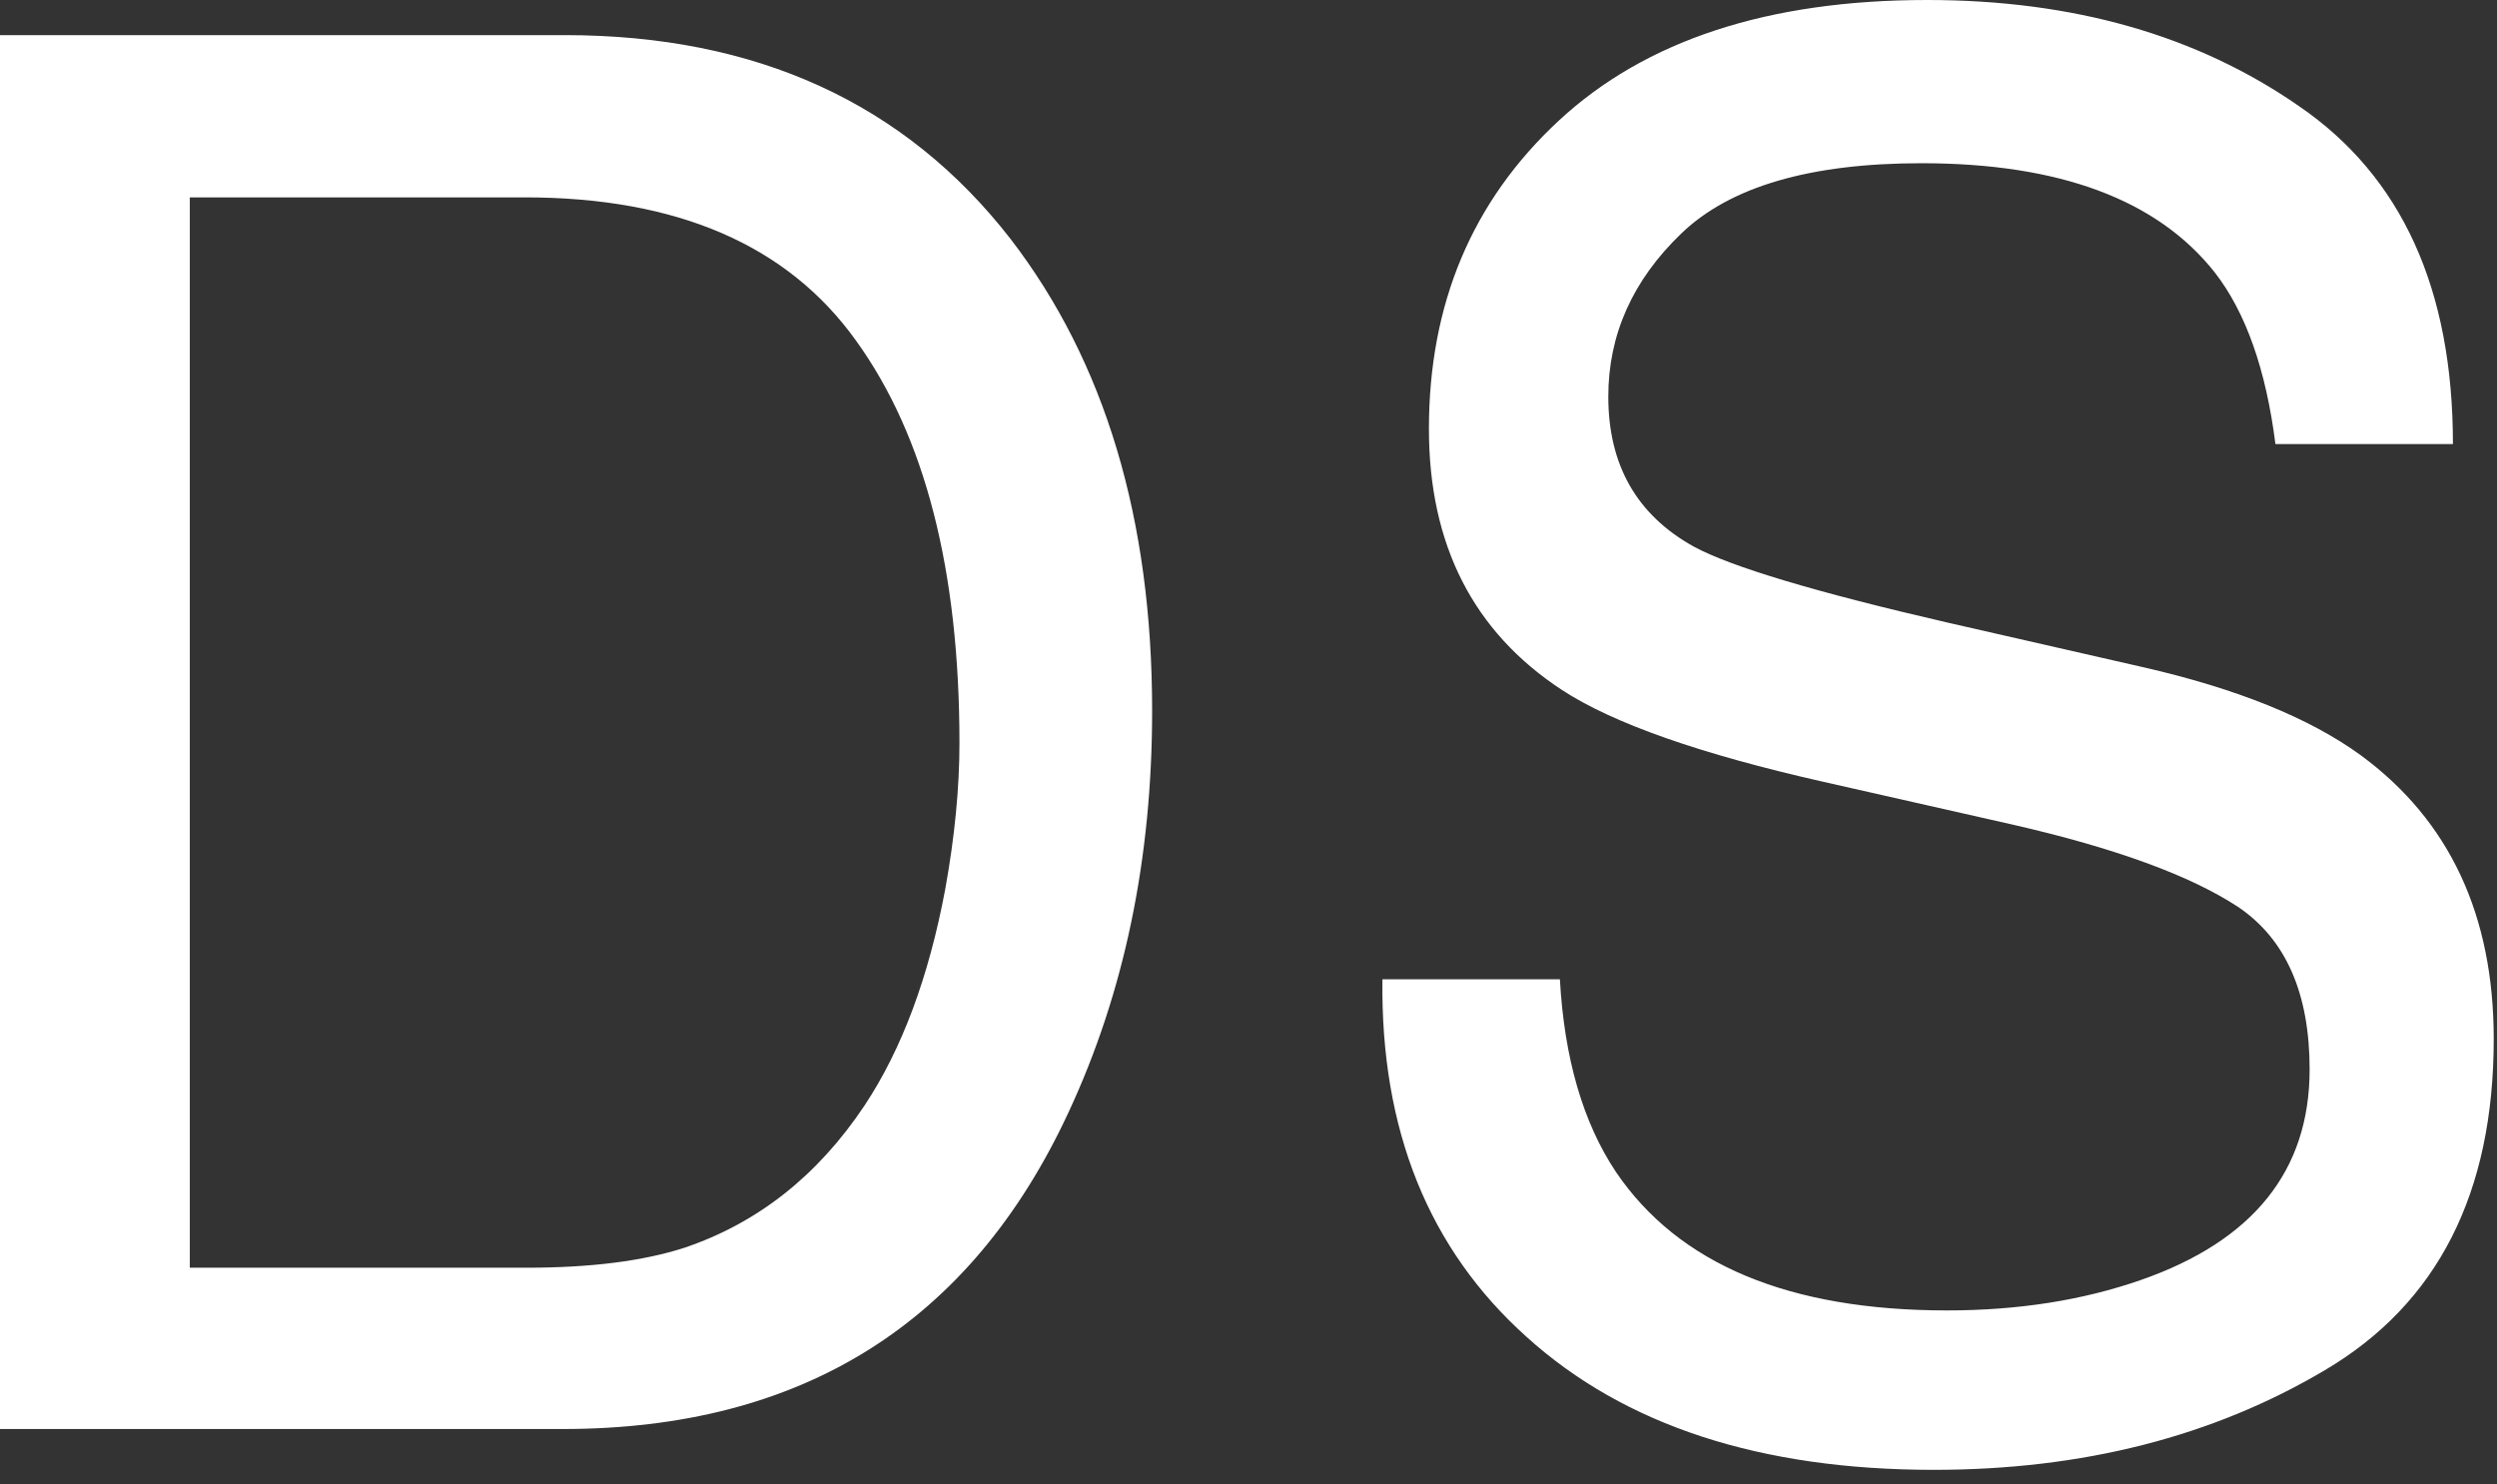 <?xml version="1.0" encoding="utf-8"?>
<svg xmlns="http://www.w3.org/2000/svg" fill="none" height="100%" overflow="visible" preserveAspectRatio="none" style="display: block;" viewBox="0 0 74 44" width="100%">
<rect x="0" y="0" width="74" height="44" fill="#333333" stroke="none"/>
<path d="M15.609 37.575C17.503 37.575 19.059 37.378 20.278 36.985C22.453 36.253 24.234 34.847 25.622 32.766C26.728 31.097 27.525 28.96 28.013 26.353C28.294 24.797 28.434 23.353 28.434 22.022C28.434 16.903 27.413 12.928 25.369 10.097C23.344 7.266 20.072 5.85 15.553 5.85H5.625V37.575H15.609ZM0 1.041H16.734C22.416 1.041 26.822 3.056 29.953 7.088C32.747 10.725 34.144 15.385 34.144 21.066C34.144 25.453 33.319 29.419 31.669 32.963C28.763 39.225 23.766 42.356 16.678 42.356H0V1.041ZM46.228 29.025C46.359 31.369 46.913 33.272 47.888 34.735C49.744 37.472 53.016 38.841 57.703 38.841C59.803 38.841 61.716 38.541 63.441 37.941C66.778 36.778 68.447 34.697 68.447 31.697C68.447 29.447 67.744 27.844 66.338 26.888C64.913 25.95 62.681 25.135 59.644 24.441L54.047 23.175C50.391 22.35 47.803 21.441 46.284 20.447C43.659 18.722 42.347 16.144 42.347 12.713C42.347 9 43.631 5.953 46.2 3.572C48.769 1.191 52.406 0 57.113 0C61.444 0 65.119 1.05 68.138 3.15C71.175 5.231 72.694 8.569 72.694 13.163H67.434C67.153 10.95 66.553 9.253 65.634 8.072C63.928 5.916 61.031 4.838 56.944 4.838C53.644 4.838 51.272 5.531 49.828 6.919C48.384 8.306 47.663 9.919 47.663 11.756C47.663 13.781 48.506 15.263 50.194 16.2C51.3 16.8 53.803 17.55 57.703 18.45L63.497 19.772C66.291 20.41 68.447 21.281 69.966 22.388C72.591 24.319 73.903 27.122 73.903 30.797C73.903 35.372 72.234 38.644 68.897 40.613C65.578 42.581 61.716 43.566 57.309 43.566C52.172 43.566 48.15 42.253 45.244 39.628C42.338 37.022 40.913 33.488 40.969 29.025H46.228Z" fill="white" id="Vector"/>
</svg>